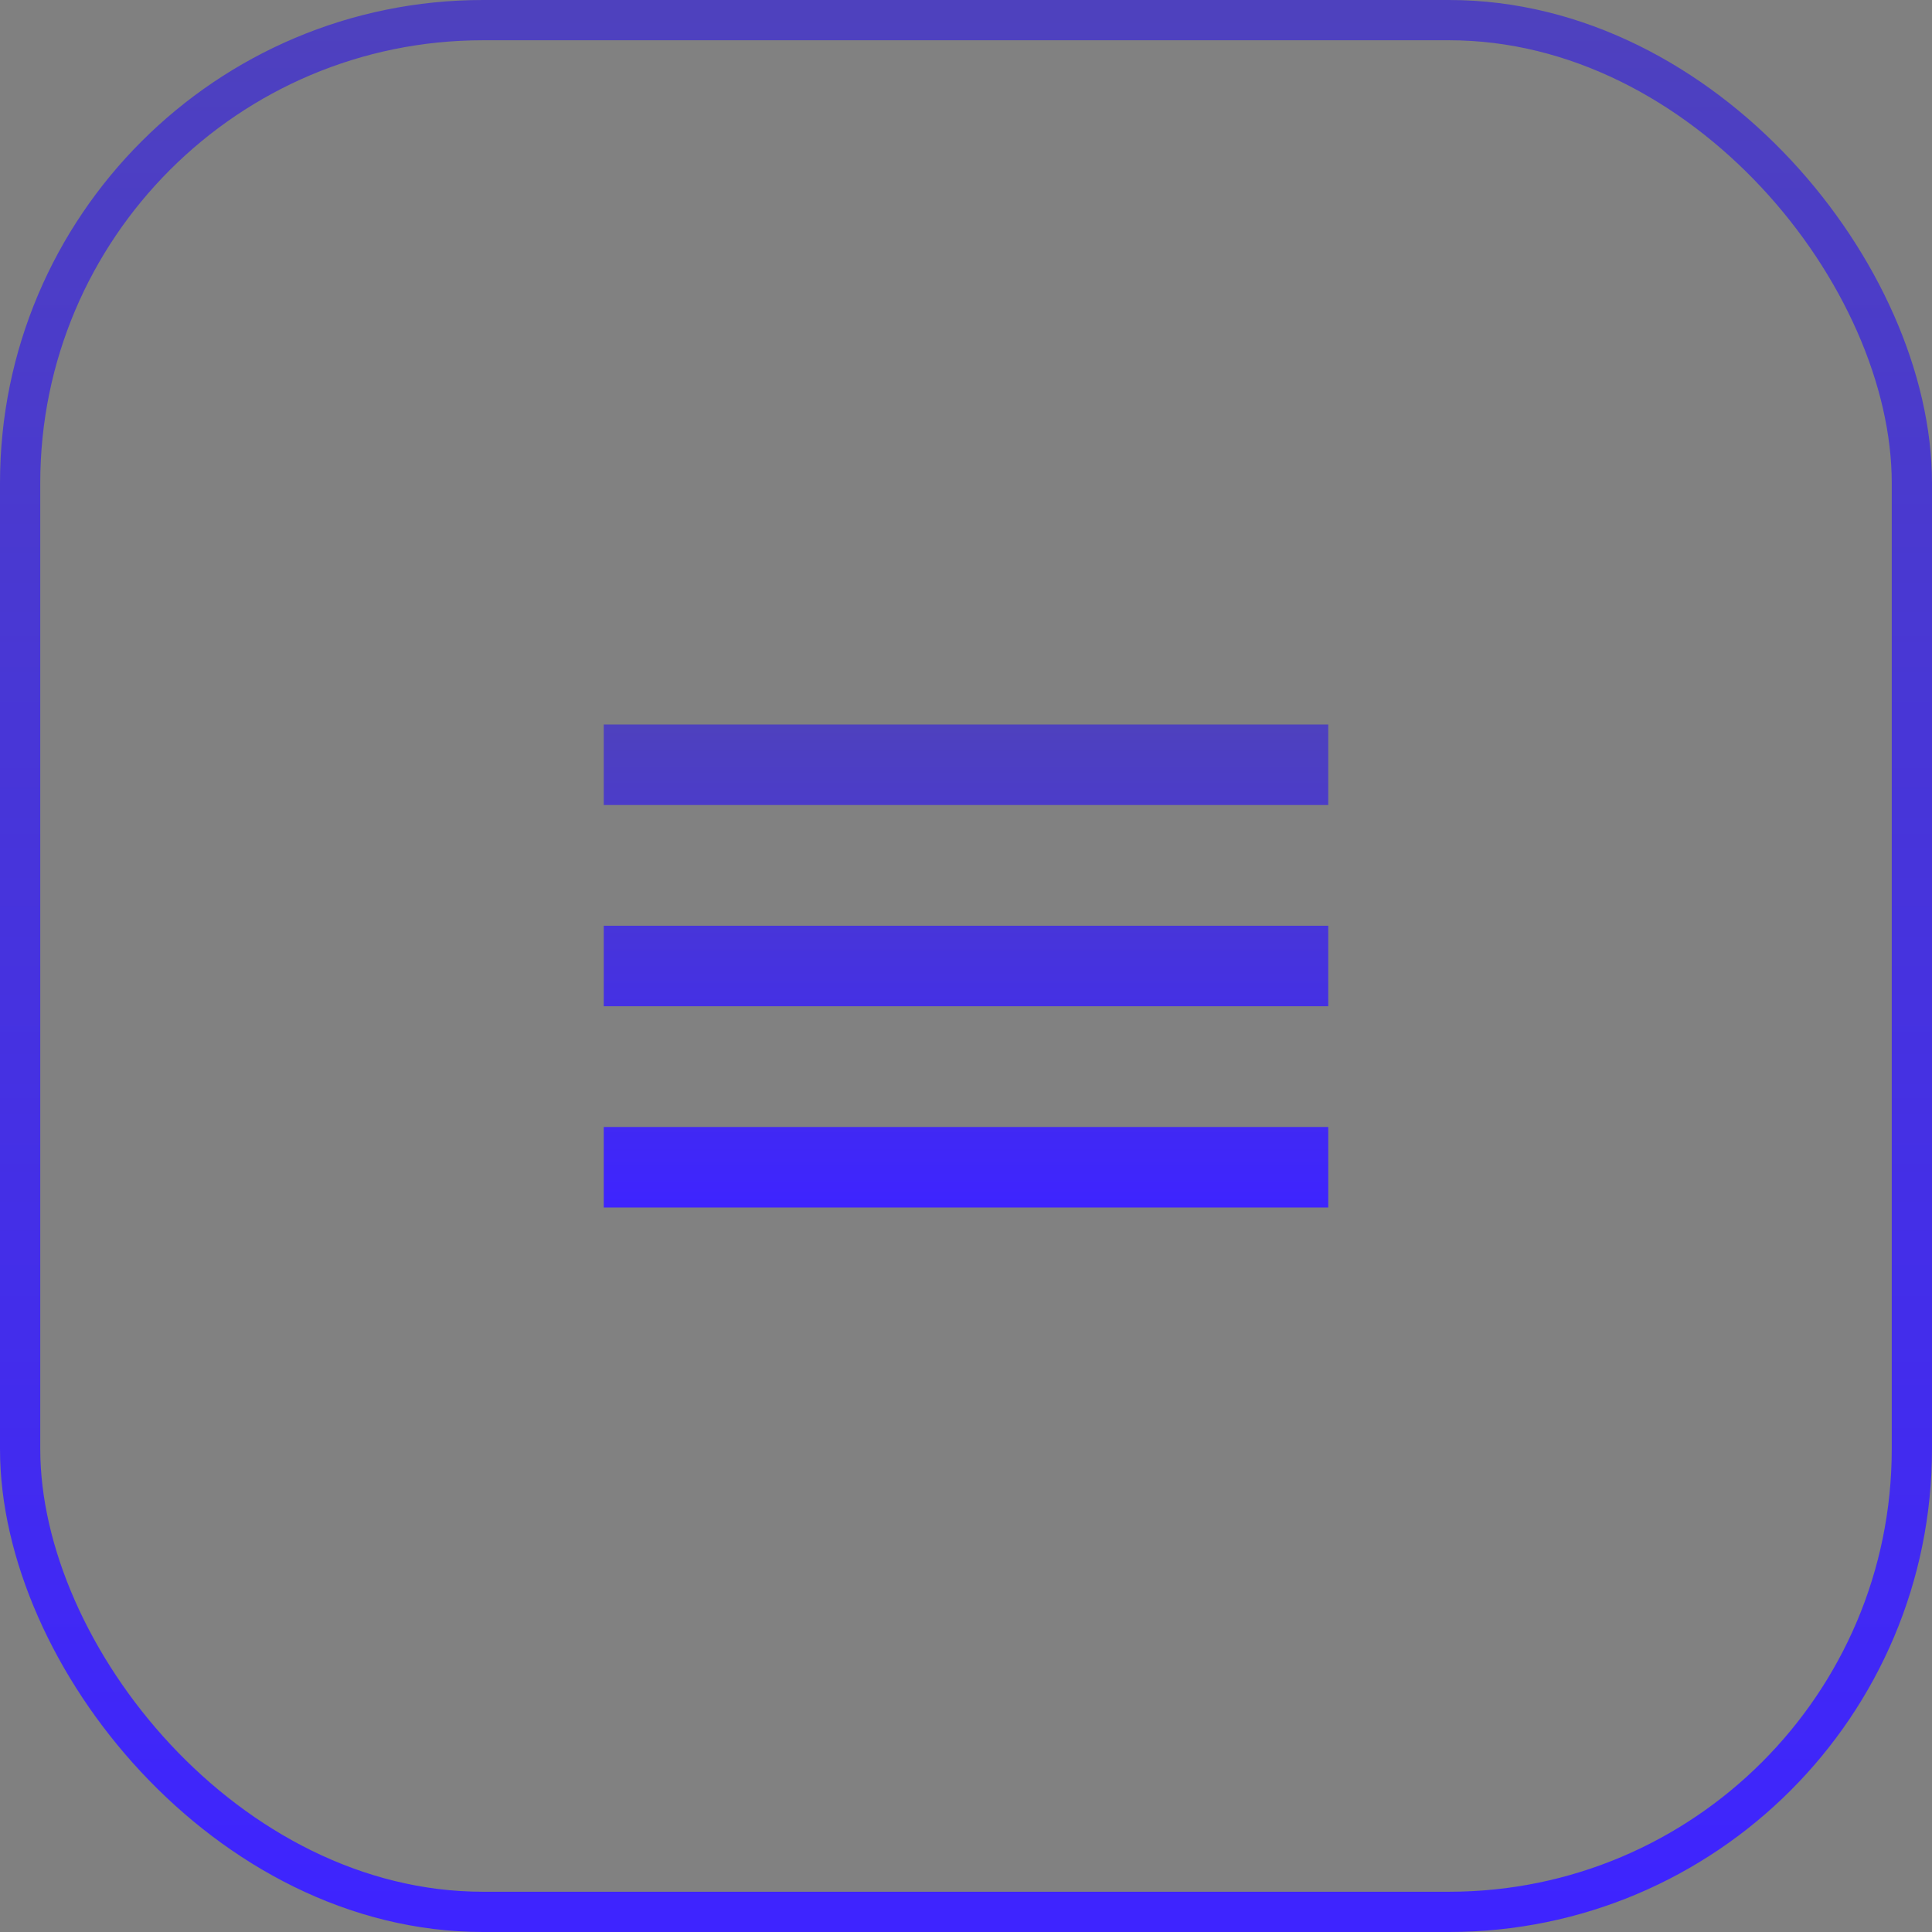 <?xml version="1.0" encoding="UTF-8"?> <svg xmlns="http://www.w3.org/2000/svg" xmlns:xlink="http://www.w3.org/1999/xlink" width="48px" height="48px" viewBox="0 0 48 48" version="1.1"><rect x="0" y="0" width="48" height="48" fill="#808080" stroke="none"/><title>menu</title><defs><linearGradient x1="50%" y1="-1.064%" x2="50%" y2="101.064%" id="linearGradient-1"><stop stop-color="#4E41BE" offset="0%"></stop><stop stop-color="#3E24FF" offset="100%"></stop></linearGradient><linearGradient x1="50%" y1="0%" x2="50%" y2="100%" id="linearGradient-2"><stop stop-color="#4E41BE" offset="0%"></stop><stop stop-color="#3E24FF" offset="100%"></stop></linearGradient></defs><g id="Page-1" stroke="none" stroke-width="1" fill="none" fill-rule="evenodd"><g id="menu"><rect id="Rectangle" fill-opacity="0.01" fill="#FFFFFF" fill-rule="nonzero" x="0" y="0" width="48" height="48" rx="12"></rect><rect id="Rectangle" stroke="url(#linearGradient-1)" x="0.5" y="0.5" width="47" height="47" rx="11.5"></rect><path d="M15,30 L15,28 L33,28 L33,30 L15,30 Z M15,25 L15,23 L33,23 L33,25 L15,25 Z M15,20 L15,18 L33,18 L33,20 L15,20 Z" id="Shape" fill="url(#linearGradient-2)" fill-rule="nonzero"></path></g></g></svg> 